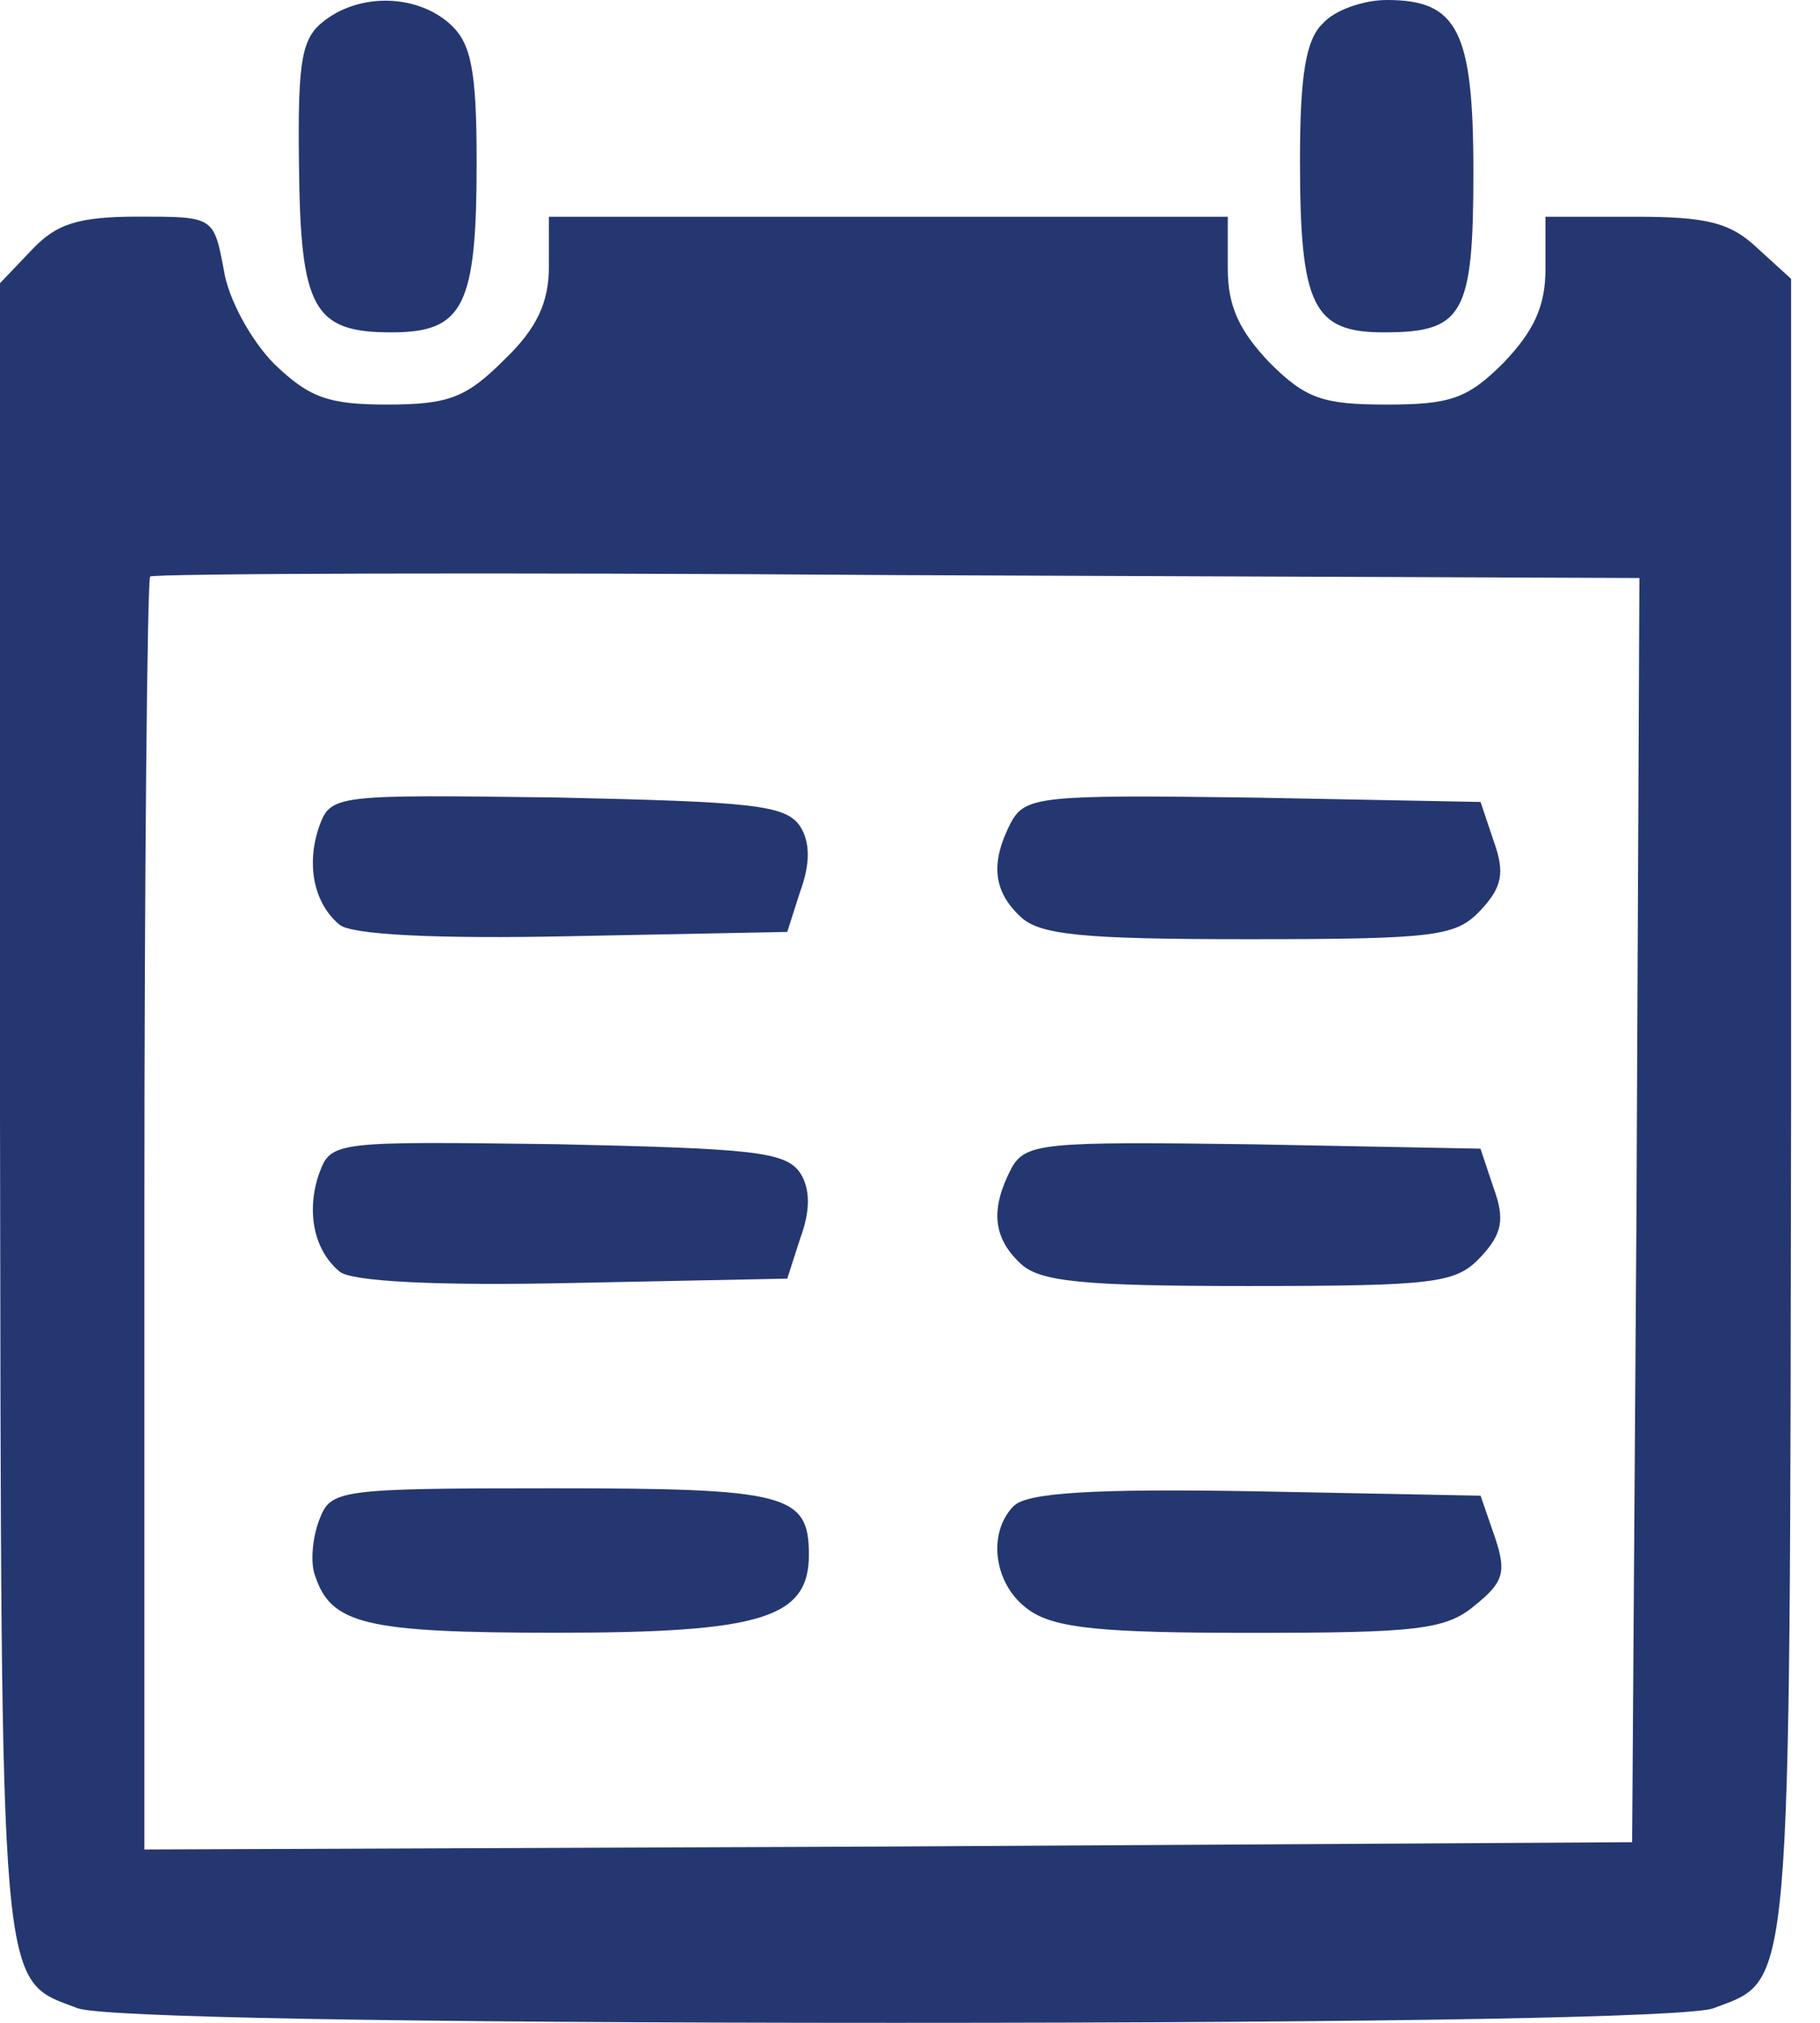 <?xml version="1.0" encoding="UTF-8" standalone="no"?>
<svg
   width="18"
   height="20"
   version="1.1"
   id="svg12"
   xmlns="http://www.w3.org/2000/svg"
   xmlns:svg="http://www.w3.org/2000/svg">
  <defs
     id="defs7" />
  <path
     d="M 3.214,0.2 C 2.986,0.371 2.943,0.571 2.957,1.629 2.971,3.057 3.1,3.286 3.871,3.286 4.586,3.286 4.714,3.029 4.714,1.6 4.714,0.686 4.657,0.429 4.457,0.243 4.129,-0.057 3.571,-0.071 3.214,0.2 Z"
     id="path15"
     style="stroke-width:0.014;fill:#253771;fill-opacity:1" />
  <path
     d="m 13.086,0.229 c -0.171,0.157 -0.229,0.514 -0.229,1.357 0,1.443 0.129,1.7 0.829,1.7 0.786,0 0.886,-0.171 0.886,-1.586 0,-1.4 -0.157,-1.7 -0.857,-1.7 C 13.486,0 13.2,0.1 13.086,0.229 Z"
     id="path16"
     style="stroke-width:0.014;fill:#253771;fill-opacity:1" />
  <path
     d="M 0.314,2.471 0,2.8 v 8.214 c 0.014,8.843 -0.014,8.543 0.771,8.843 C 1.029,19.943 3.871,20 8.857,20 c 4.986,0 7.829,-0.057 8.086,-0.143 0.786,-0.3 0.757,0 0.771,-8.871 V 2.757 l -0.329,-0.3 C 17.114,2.2 16.886,2.143 16.171,2.143 h -0.886 v 0.514 c 0,0.371 -0.114,0.614 -0.414,0.929 C 14.514,3.943 14.343,4 13.714,4 13.086,4 12.914,3.943 12.557,3.586 12.257,3.271 12.143,3.029 12.143,2.657 V 2.143 H 8.786 5.429 v 0.486 c 0,0.357 -0.114,0.614 -0.443,0.929 C 4.614,3.929 4.443,4 3.829,4 3.243,4 3.057,3.929 2.714,3.6 2.486,3.371 2.257,2.957 2.214,2.671 c -0.1,-0.529 -0.1,-0.529 -0.843,-0.529 -0.6,0 -0.814,0.071 -1.057,0.329 z m 15.871,9.5 -0.043,6.243 -7.357,0.043 -7.357,0.029 v -6.257 c 0,-3.443 0.029,-6.3 0.057,-6.329 0.029,-0.029 3.357,-0.043 7.4,-0.014 l 7.329,0.029 z"
     id="path18"
     style="stroke-width:0.014;fill:#253771;fill-opacity:1" />
  <path
     d="m 3.157,8.171 c -0.129,0.371 -0.057,0.757 0.2,0.971 0.114,0.1 0.957,0.143 2.3,0.114 L 7.786,9.214 7.914,8.814 c 0.1,-0.271 0.1,-0.486 0,-0.643 -0.143,-0.214 -0.471,-0.243 -2.4,-0.286 -2.2,-0.029 -2.243,-0.029 -2.357,0.286 z"
     id="path19"
     style="stroke-width:0.014;fill:#253771;fill-opacity:1" />
  <path
     d="M 10,8.129 C 9.8,8.514 9.814,8.8 10.086,9.057 c 0.186,0.186 0.6,0.229 2.257,0.229 1.871,0 2.057,-0.029 2.3,-0.286 0.214,-0.229 0.243,-0.371 0.129,-0.686 L 14.643,7.929 12.4,7.886 c -2.1,-0.029 -2.257,-0.014 -2.4,0.243 z"
     id="path20"
     style="stroke-width:0.014;fill:#253771;fill-opacity:1" />
  <path
     d="m 3.157,11.6 c -0.129,0.371 -0.057,0.757 0.2,0.971 0.114,0.1 0.957,0.143 2.3,0.114 l 2.129,-0.043 0.129,-0.4 c 0.1,-0.271 0.1,-0.486 0,-0.643 -0.143,-0.214 -0.471,-0.243 -2.4,-0.286 -2.2,-0.029 -2.243,-0.029 -2.357,0.286 z"
     id="path21"
     style="stroke-width:0.014;fill:#253771;fill-opacity:1" />
  <path
     d="m 10,11.557 c -0.2,0.386 -0.186,0.671 0.086,0.929 0.186,0.186 0.6,0.229 2.257,0.229 1.871,0 2.057,-0.029 2.3,-0.286 C 14.857,12.2 14.886,12.057 14.771,11.743 l -0.129,-0.386 -2.243,-0.043 c -2.1,-0.029 -2.257,-0.014 -2.4,0.243 z"
     id="path22"
     style="stroke-width:0.014;fill:#253771;fill-opacity:1" />
  <path
     d="m 3.157,15.029 c -0.071,0.186 -0.086,0.429 -0.043,0.543 0.157,0.486 0.486,0.571 2.386,0.571 2.029,0 2.5,-0.143 2.5,-0.771 0,-0.6 -0.214,-0.657 -2.529,-0.657 -2.143,0 -2.2,0.014 -2.314,0.314 z"
     id="path23"
     style="stroke-width:0.014;fill:#253771;fill-opacity:1" />
  <path
     d="m 10.029,14.886 c -0.271,0.271 -0.2,0.786 0.143,1.029 0.257,0.186 0.729,0.229 2.2,0.229 1.629,0 1.929,-0.029 2.214,-0.271 0.286,-0.229 0.314,-0.329 0.2,-0.671 l -0.143,-0.414 -2.214,-0.043 c -1.614,-0.029 -2.271,0.014 -2.4,0.143 z"
     id="path24"
     style="stroke-width:0.014;fill:#253771;fill-opacity:1" />
</svg>

